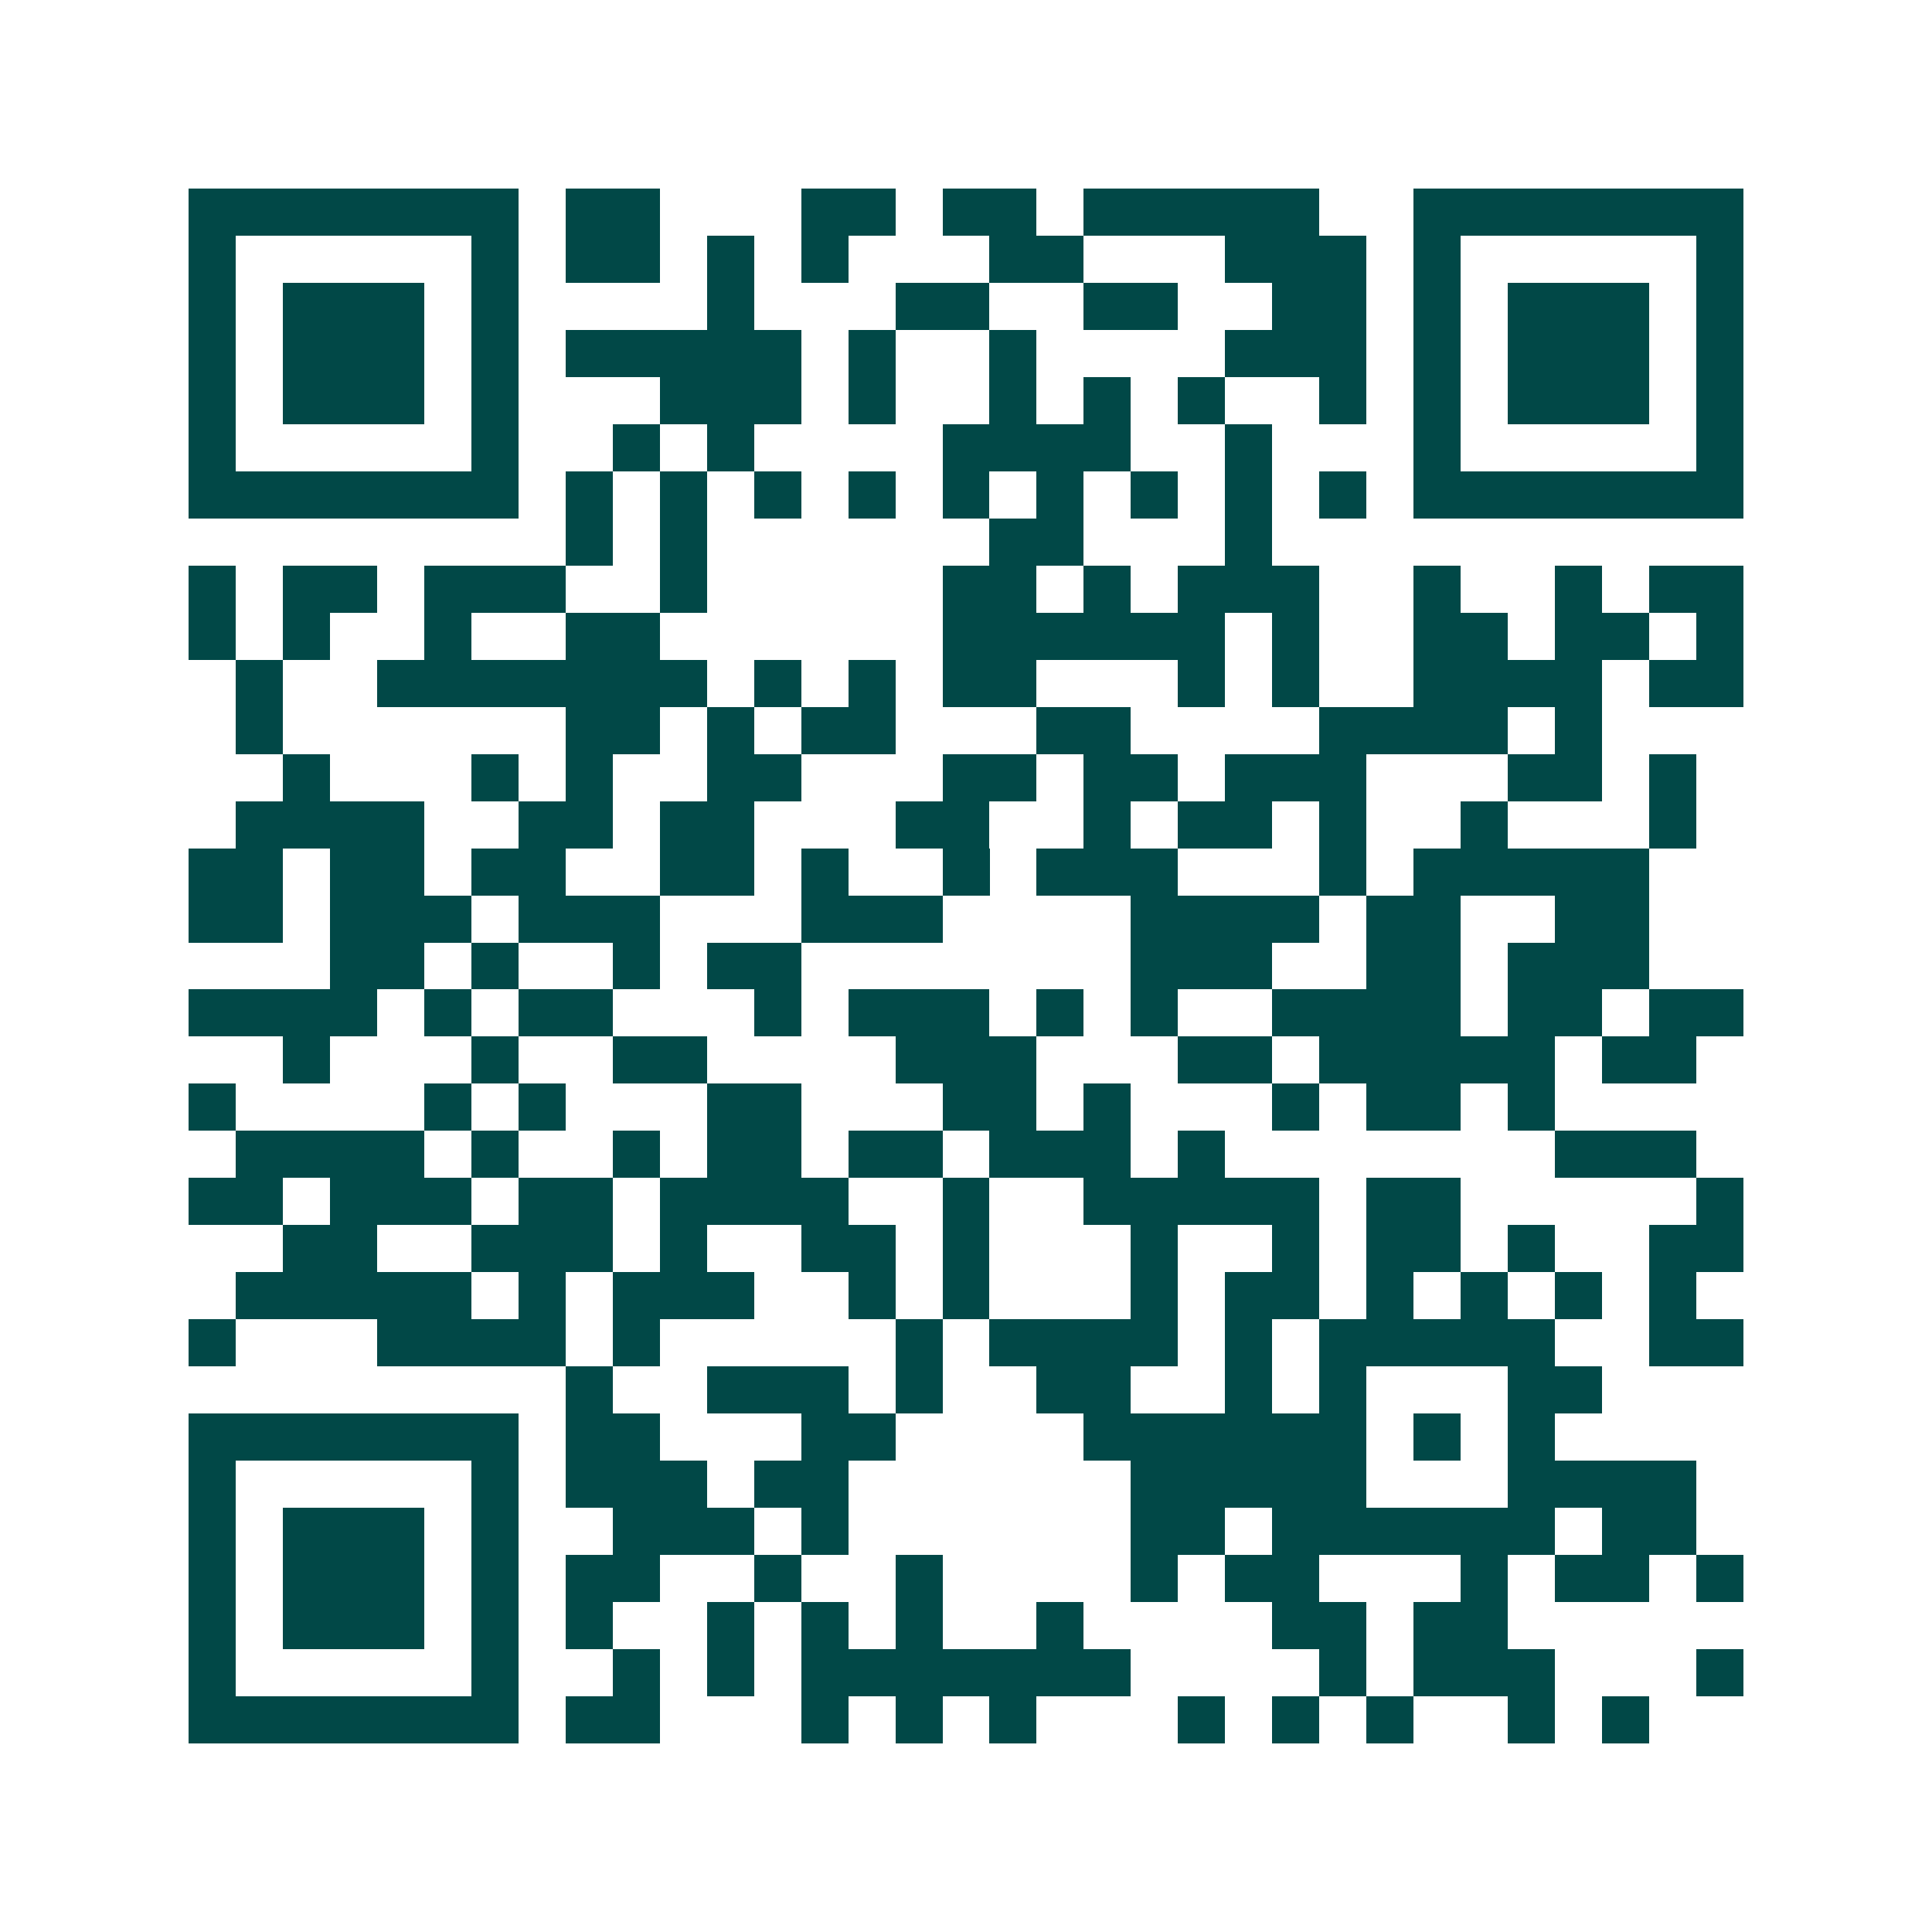 <svg xmlns="http://www.w3.org/2000/svg" width="200" height="200" viewBox="0 0 41 41" shape-rendering="crispEdges"><path fill="#ffffff" d="M0 0h41v41H0z"/><path stroke="#014847" d="M4 4.5h7m1 0h2m3 0h2m1 0h2m1 0h5m2 0h7M4 5.5h1m5 0h1m1 0h2m1 0h1m1 0h1m3 0h2m3 0h3m1 0h1m5 0h1M4 6.5h1m1 0h3m1 0h1m4 0h1m3 0h2m2 0h2m2 0h2m1 0h1m1 0h3m1 0h1M4 7.5h1m1 0h3m1 0h1m1 0h5m1 0h1m2 0h1m4 0h3m1 0h1m1 0h3m1 0h1M4 8.5h1m1 0h3m1 0h1m3 0h3m1 0h1m2 0h1m1 0h1m1 0h1m2 0h1m1 0h1m1 0h3m1 0h1M4 9.5h1m5 0h1m2 0h1m1 0h1m4 0h4m2 0h1m3 0h1m5 0h1M4 10.5h7m1 0h1m1 0h1m1 0h1m1 0h1m1 0h1m1 0h1m1 0h1m1 0h1m1 0h1m1 0h7M12 11.5h1m1 0h1m6 0h2m3 0h1M4 12.5h1m1 0h2m1 0h3m2 0h1m5 0h2m1 0h1m1 0h3m2 0h1m2 0h1m1 0h2M4 13.5h1m1 0h1m2 0h1m2 0h2m6 0h6m1 0h1m2 0h2m1 0h2m1 0h1M5 14.5h1m2 0h7m1 0h1m1 0h1m1 0h2m3 0h1m1 0h1m2 0h4m1 0h2M5 15.5h1m6 0h2m1 0h1m1 0h2m3 0h2m4 0h4m1 0h1M6 16.5h1m3 0h1m1 0h1m2 0h2m3 0h2m1 0h2m1 0h3m3 0h2m1 0h1M5 17.5h4m2 0h2m1 0h2m3 0h2m2 0h1m1 0h2m1 0h1m2 0h1m3 0h1M4 18.5h2m1 0h2m1 0h2m2 0h2m1 0h1m2 0h1m1 0h3m3 0h1m1 0h5M4 19.5h2m1 0h3m1 0h3m3 0h3m4 0h4m1 0h2m2 0h2M7 20.5h2m1 0h1m2 0h1m1 0h2m7 0h3m2 0h2m1 0h3M4 21.5h4m1 0h1m1 0h2m3 0h1m1 0h3m1 0h1m1 0h1m2 0h4m1 0h2m1 0h2M6 22.5h1m3 0h1m2 0h2m4 0h3m3 0h2m1 0h5m1 0h2M4 23.5h1m4 0h1m1 0h1m3 0h2m3 0h2m1 0h1m3 0h1m1 0h2m1 0h1M5 24.5h4m1 0h1m2 0h1m1 0h2m1 0h2m1 0h3m1 0h1m7 0h3M4 25.5h2m1 0h3m1 0h2m1 0h4m2 0h1m2 0h5m1 0h2m5 0h1M6 26.5h2m2 0h3m1 0h1m2 0h2m1 0h1m3 0h1m2 0h1m1 0h2m1 0h1m2 0h2M5 27.5h5m1 0h1m1 0h3m2 0h1m1 0h1m3 0h1m1 0h2m1 0h1m1 0h1m1 0h1m1 0h1M4 28.5h1m3 0h4m1 0h1m5 0h1m1 0h4m1 0h1m1 0h5m2 0h2M12 29.5h1m2 0h3m1 0h1m2 0h2m2 0h1m1 0h1m3 0h2M4 30.5h7m1 0h2m3 0h2m4 0h6m1 0h1m1 0h1M4 31.5h1m5 0h1m1 0h3m1 0h2m6 0h5m3 0h4M4 32.5h1m1 0h3m1 0h1m2 0h3m1 0h1m6 0h2m1 0h6m1 0h2M4 33.5h1m1 0h3m1 0h1m1 0h2m2 0h1m2 0h1m4 0h1m1 0h2m3 0h1m1 0h2m1 0h1M4 34.5h1m1 0h3m1 0h1m1 0h1m2 0h1m1 0h1m1 0h1m2 0h1m4 0h2m1 0h2M4 35.5h1m5 0h1m2 0h1m1 0h1m1 0h7m4 0h1m1 0h3m3 0h1M4 36.5h7m1 0h2m3 0h1m1 0h1m1 0h1m3 0h1m1 0h1m1 0h1m2 0h1m1 0h1"/></svg>
